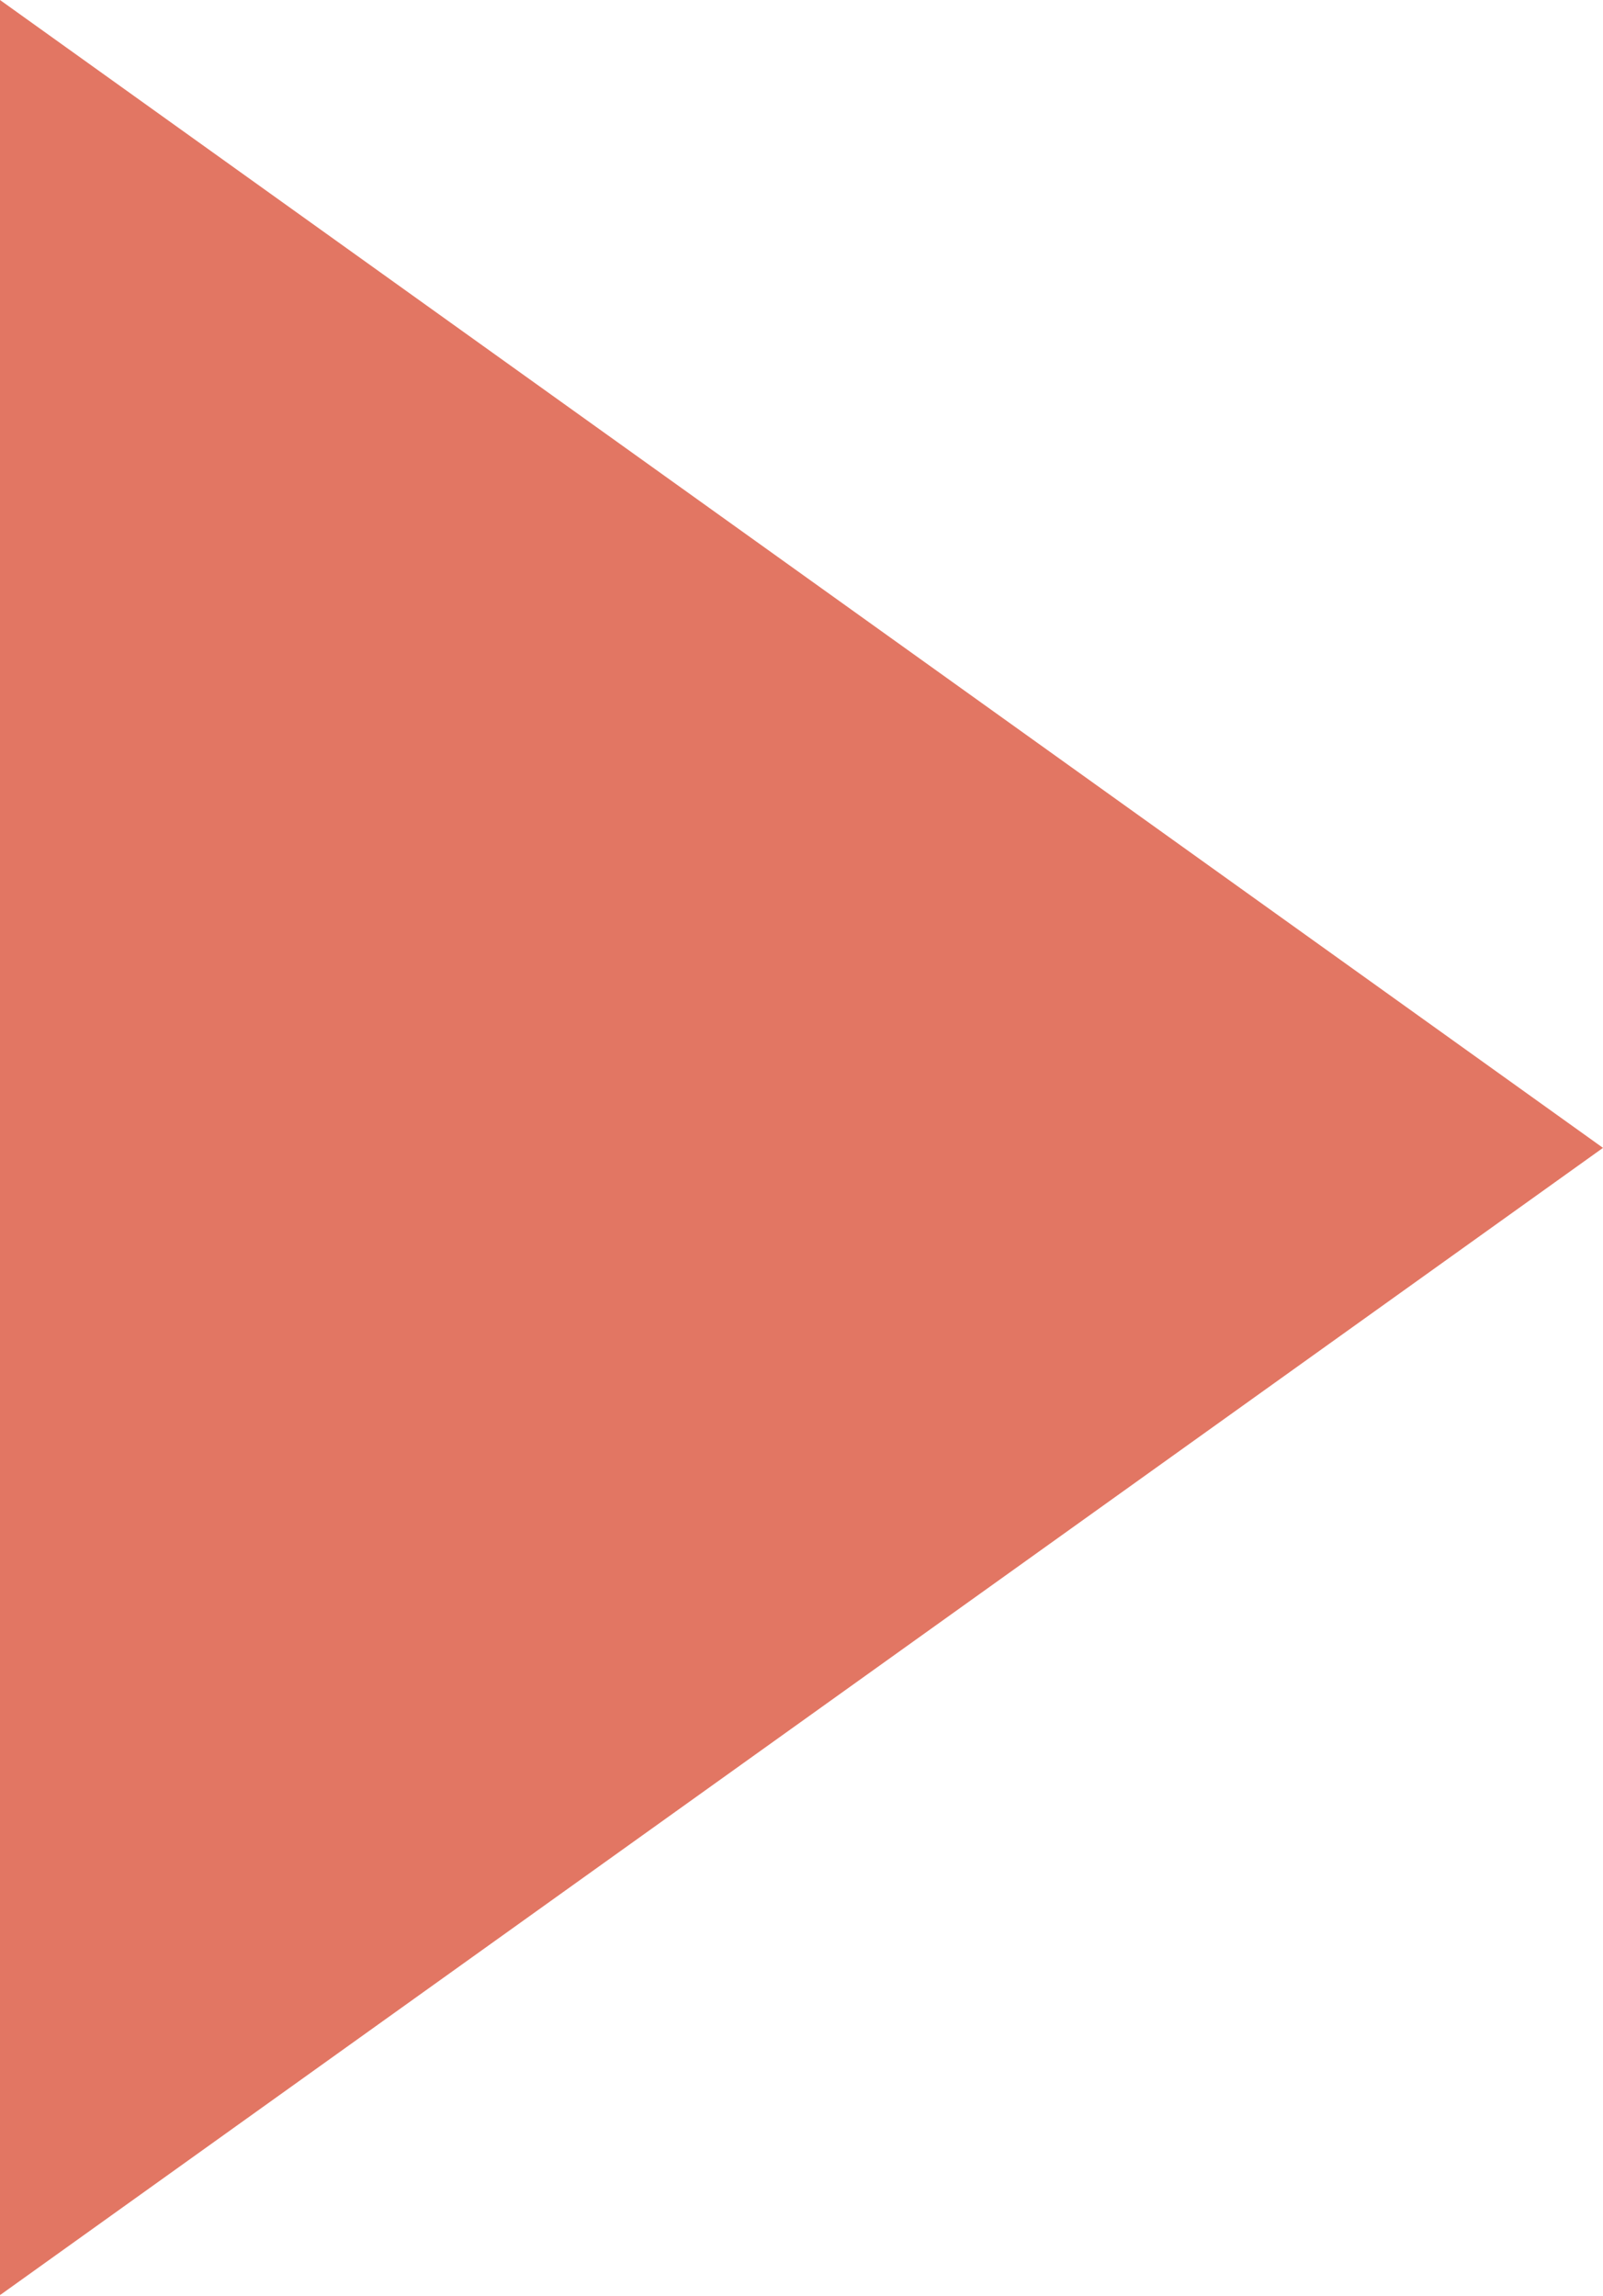 <svg xmlns="http://www.w3.org/2000/svg" width="10.409" height="14.904" viewBox="0 0 10.409 14.904">
  <g id="Group_186" data-name="Group 186" transform="translate(0 14.904) rotate(-90)">
    <path id="Path_102" data-name="Path 102" d="M0,44.425" transform="translate(7.825 -37.138)" fill="#e27663"/>
    <path id="Polygon_1" data-name="Polygon 1" d="M7.452,0,14.9,10.409H0Z" transform="translate(14.904 10.409) rotate(180)" fill="#e27663"/>
  </g>
</svg>
